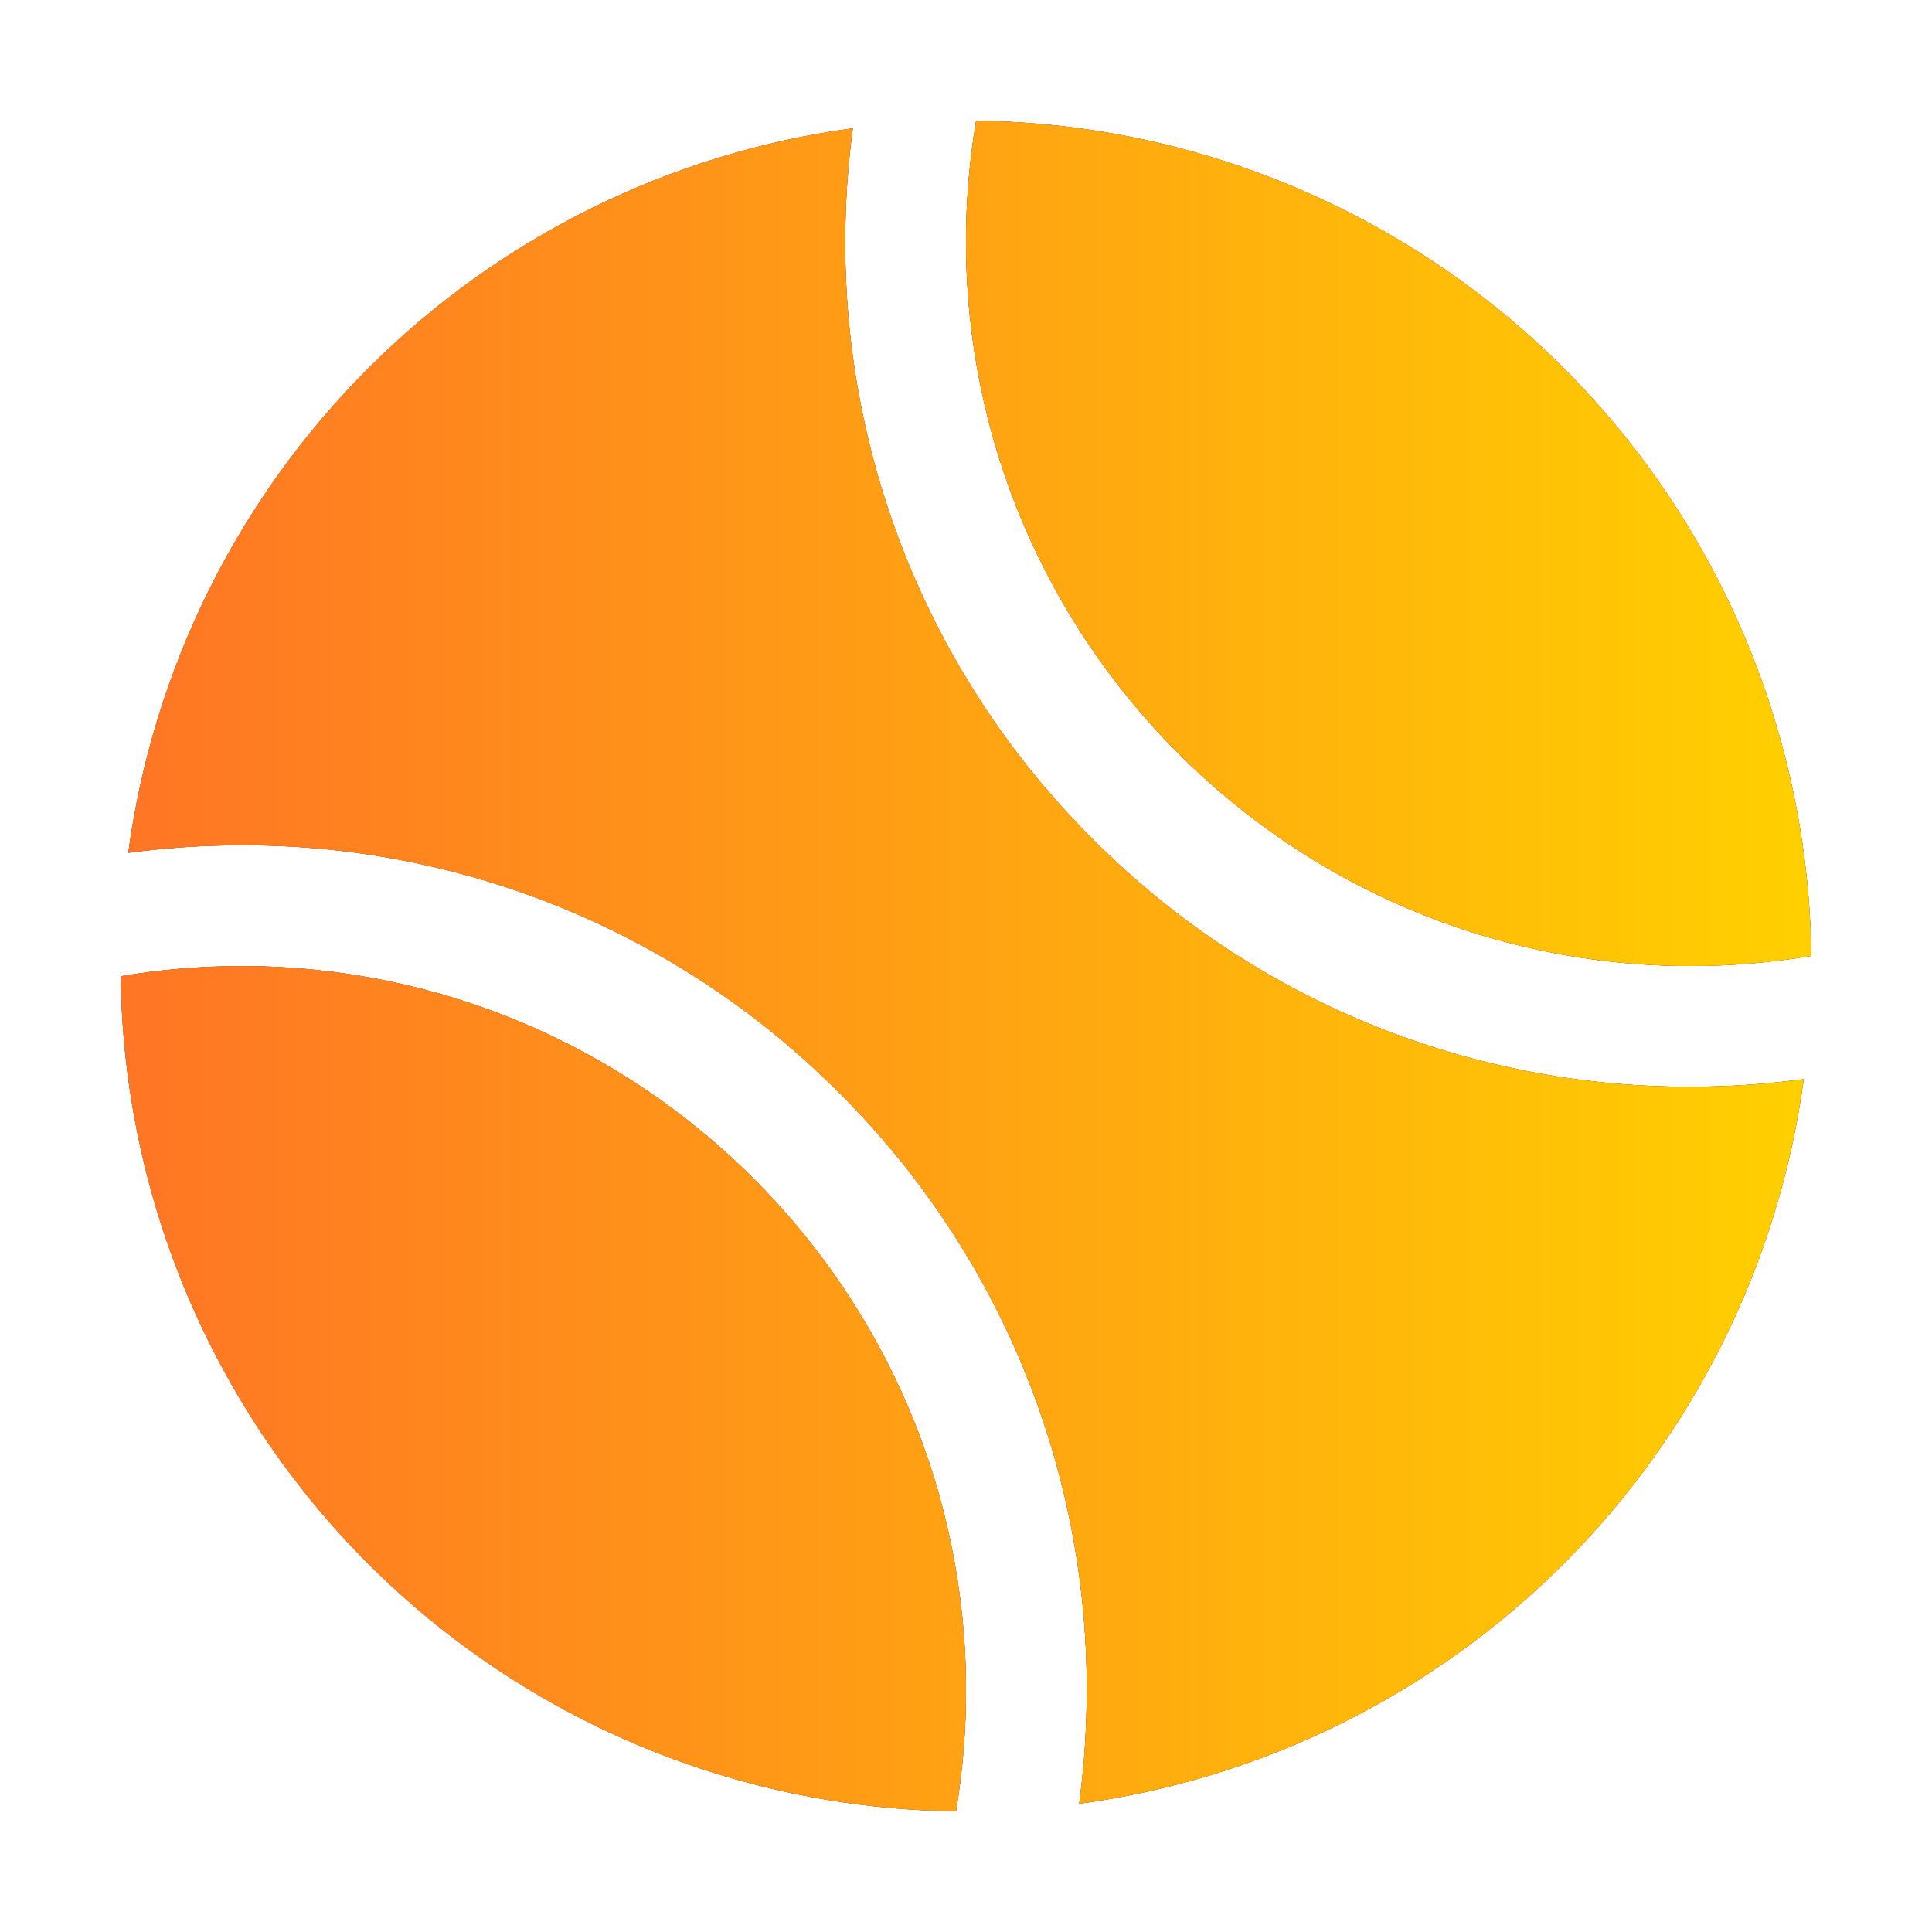 <svg width="64" height="64" viewBox="0 0 64 64" fill="none" xmlns="http://www.w3.org/2000/svg">
<path d="M56 32C57.34 32 58.678 31.888 60 31.665C59.913 24.355 56.97 17.369 51.801 12.199C46.632 7.03 39.645 4.087 32.335 4C32.112 5.322 32 6.66 32 8C32 21.234 42.766 32 56 32ZM31.669 60C31.786 59.291 31.875 58.575 31.93 57.852C31.976 57.242 32 56.62 32 56.004C32 42.77 21.234 32.004 8 32.004C6.66 32.004 5.322 32.116 4 32.339C4.088 39.649 7.032 46.635 12.202 51.804C17.372 56.972 24.358 59.914 31.669 60Z" fill="black"/>
<path d="M56 32C57.34 32 58.678 31.888 60 31.665C59.913 24.355 56.97 17.369 51.801 12.199C46.632 7.03 39.645 4.087 32.335 4C32.112 5.322 32 6.66 32 8C32 21.234 42.766 32 56 32ZM31.669 60C31.786 59.291 31.875 58.575 31.93 57.852C31.976 57.242 32 56.62 32 56.004C32 42.77 21.234 32.004 8 32.004C6.66 32.004 5.322 32.116 4 32.339C4.088 39.649 7.032 46.635 12.202 51.804C17.372 56.972 24.358 59.914 31.669 60Z" fill="#FF7525"/>
<path d="M56 32C57.34 32 58.678 31.888 60 31.665C59.913 24.355 56.97 17.369 51.801 12.199C46.632 7.03 39.645 4.087 32.335 4C32.112 5.322 32 6.66 32 8C32 21.234 42.766 32 56 32ZM31.669 60C31.786 59.291 31.875 58.575 31.93 57.852C31.976 57.242 32 56.62 32 56.004C32 42.77 21.234 32.004 8 32.004C6.66 32.004 5.322 32.116 4 32.339C4.088 39.649 7.032 46.635 12.202 51.804C17.372 56.972 24.358 59.914 31.669 60Z" fill="url(#paint0_linear_365_333)"/>
<path d="M36.201 27.799C33.593 25.205 31.525 22.119 30.117 18.721C28.71 15.322 27.99 11.678 28 8C28 6.746 28.084 5.493 28.25 4.25C22.174 5.073 16.537 7.866 12.201 12.201C7.866 16.537 5.073 22.174 4.25 28.25C5.493 28.084 6.746 28 8 28C11.678 27.99 15.322 28.71 18.721 30.117C22.119 31.525 25.205 33.593 27.799 36.201C30.407 38.795 32.475 41.881 33.883 45.279C35.29 48.678 36.01 52.322 36 56C36 56.718 35.972 57.441 35.919 58.153C35.877 58.688 35.82 59.22 35.749 59.751C41.825 58.928 47.463 56.135 51.798 51.799C56.134 47.464 58.927 41.826 59.75 35.75C58.507 35.916 57.254 36 56 36C52.322 36.01 48.678 35.29 45.279 33.883C41.881 32.475 38.795 30.407 36.201 27.799Z" fill="black"/>
<path d="M36.201 27.799C33.593 25.205 31.525 22.119 30.117 18.721C28.71 15.322 27.99 11.678 28 8C28 6.746 28.084 5.493 28.25 4.25C22.174 5.073 16.537 7.866 12.201 12.201C7.866 16.537 5.073 22.174 4.25 28.25C5.493 28.084 6.746 28 8 28C11.678 27.99 15.322 28.71 18.721 30.117C22.119 31.525 25.205 33.593 27.799 36.201C30.407 38.795 32.475 41.881 33.883 45.279C35.29 48.678 36.01 52.322 36 56C36 56.718 35.972 57.441 35.919 58.153C35.877 58.688 35.82 59.22 35.749 59.751C41.825 58.928 47.463 56.135 51.798 51.799C56.134 47.464 58.927 41.826 59.75 35.75C58.507 35.916 57.254 36 56 36C52.322 36.01 48.678 35.29 45.279 33.883C41.881 32.475 38.795 30.407 36.201 27.799Z" fill="#FF7525"/>
<path d="M36.201 27.799C33.593 25.205 31.525 22.119 30.117 18.721C28.71 15.322 27.99 11.678 28 8C28 6.746 28.084 5.493 28.25 4.25C22.174 5.073 16.537 7.866 12.201 12.201C7.866 16.537 5.073 22.174 4.25 28.25C5.493 28.084 6.746 28 8 28C11.678 27.99 15.322 28.71 18.721 30.117C22.119 31.525 25.205 33.593 27.799 36.201C30.407 38.795 32.475 41.881 33.883 45.279C35.29 48.678 36.01 52.322 36 56C36 56.718 35.972 57.441 35.919 58.153C35.877 58.688 35.82 59.22 35.749 59.751C41.825 58.928 47.463 56.135 51.798 51.799C56.134 47.464 58.927 41.826 59.75 35.75C58.507 35.916 57.254 36 56 36C52.322 36.01 48.678 35.29 45.279 33.883C41.881 32.475 38.795 30.407 36.201 27.799Z" fill="url(#paint1_linear_365_333)"/>
<defs>
<linearGradient id="paint0_linear_365_333" x1="4" y1="32" x2="60" y2="32" gradientUnits="userSpaceOnUse">
<stop stop-color="#FF7525"/>
<stop offset="1" stop-color="#FFD000"/>
</linearGradient>
<linearGradient id="paint1_linear_365_333" x1="4" y1="32" x2="60" y2="32" gradientUnits="userSpaceOnUse">
<stop stop-color="#FF7525"/>
<stop offset="1" stop-color="#FFD000"/>
</linearGradient>
</defs>
</svg>
